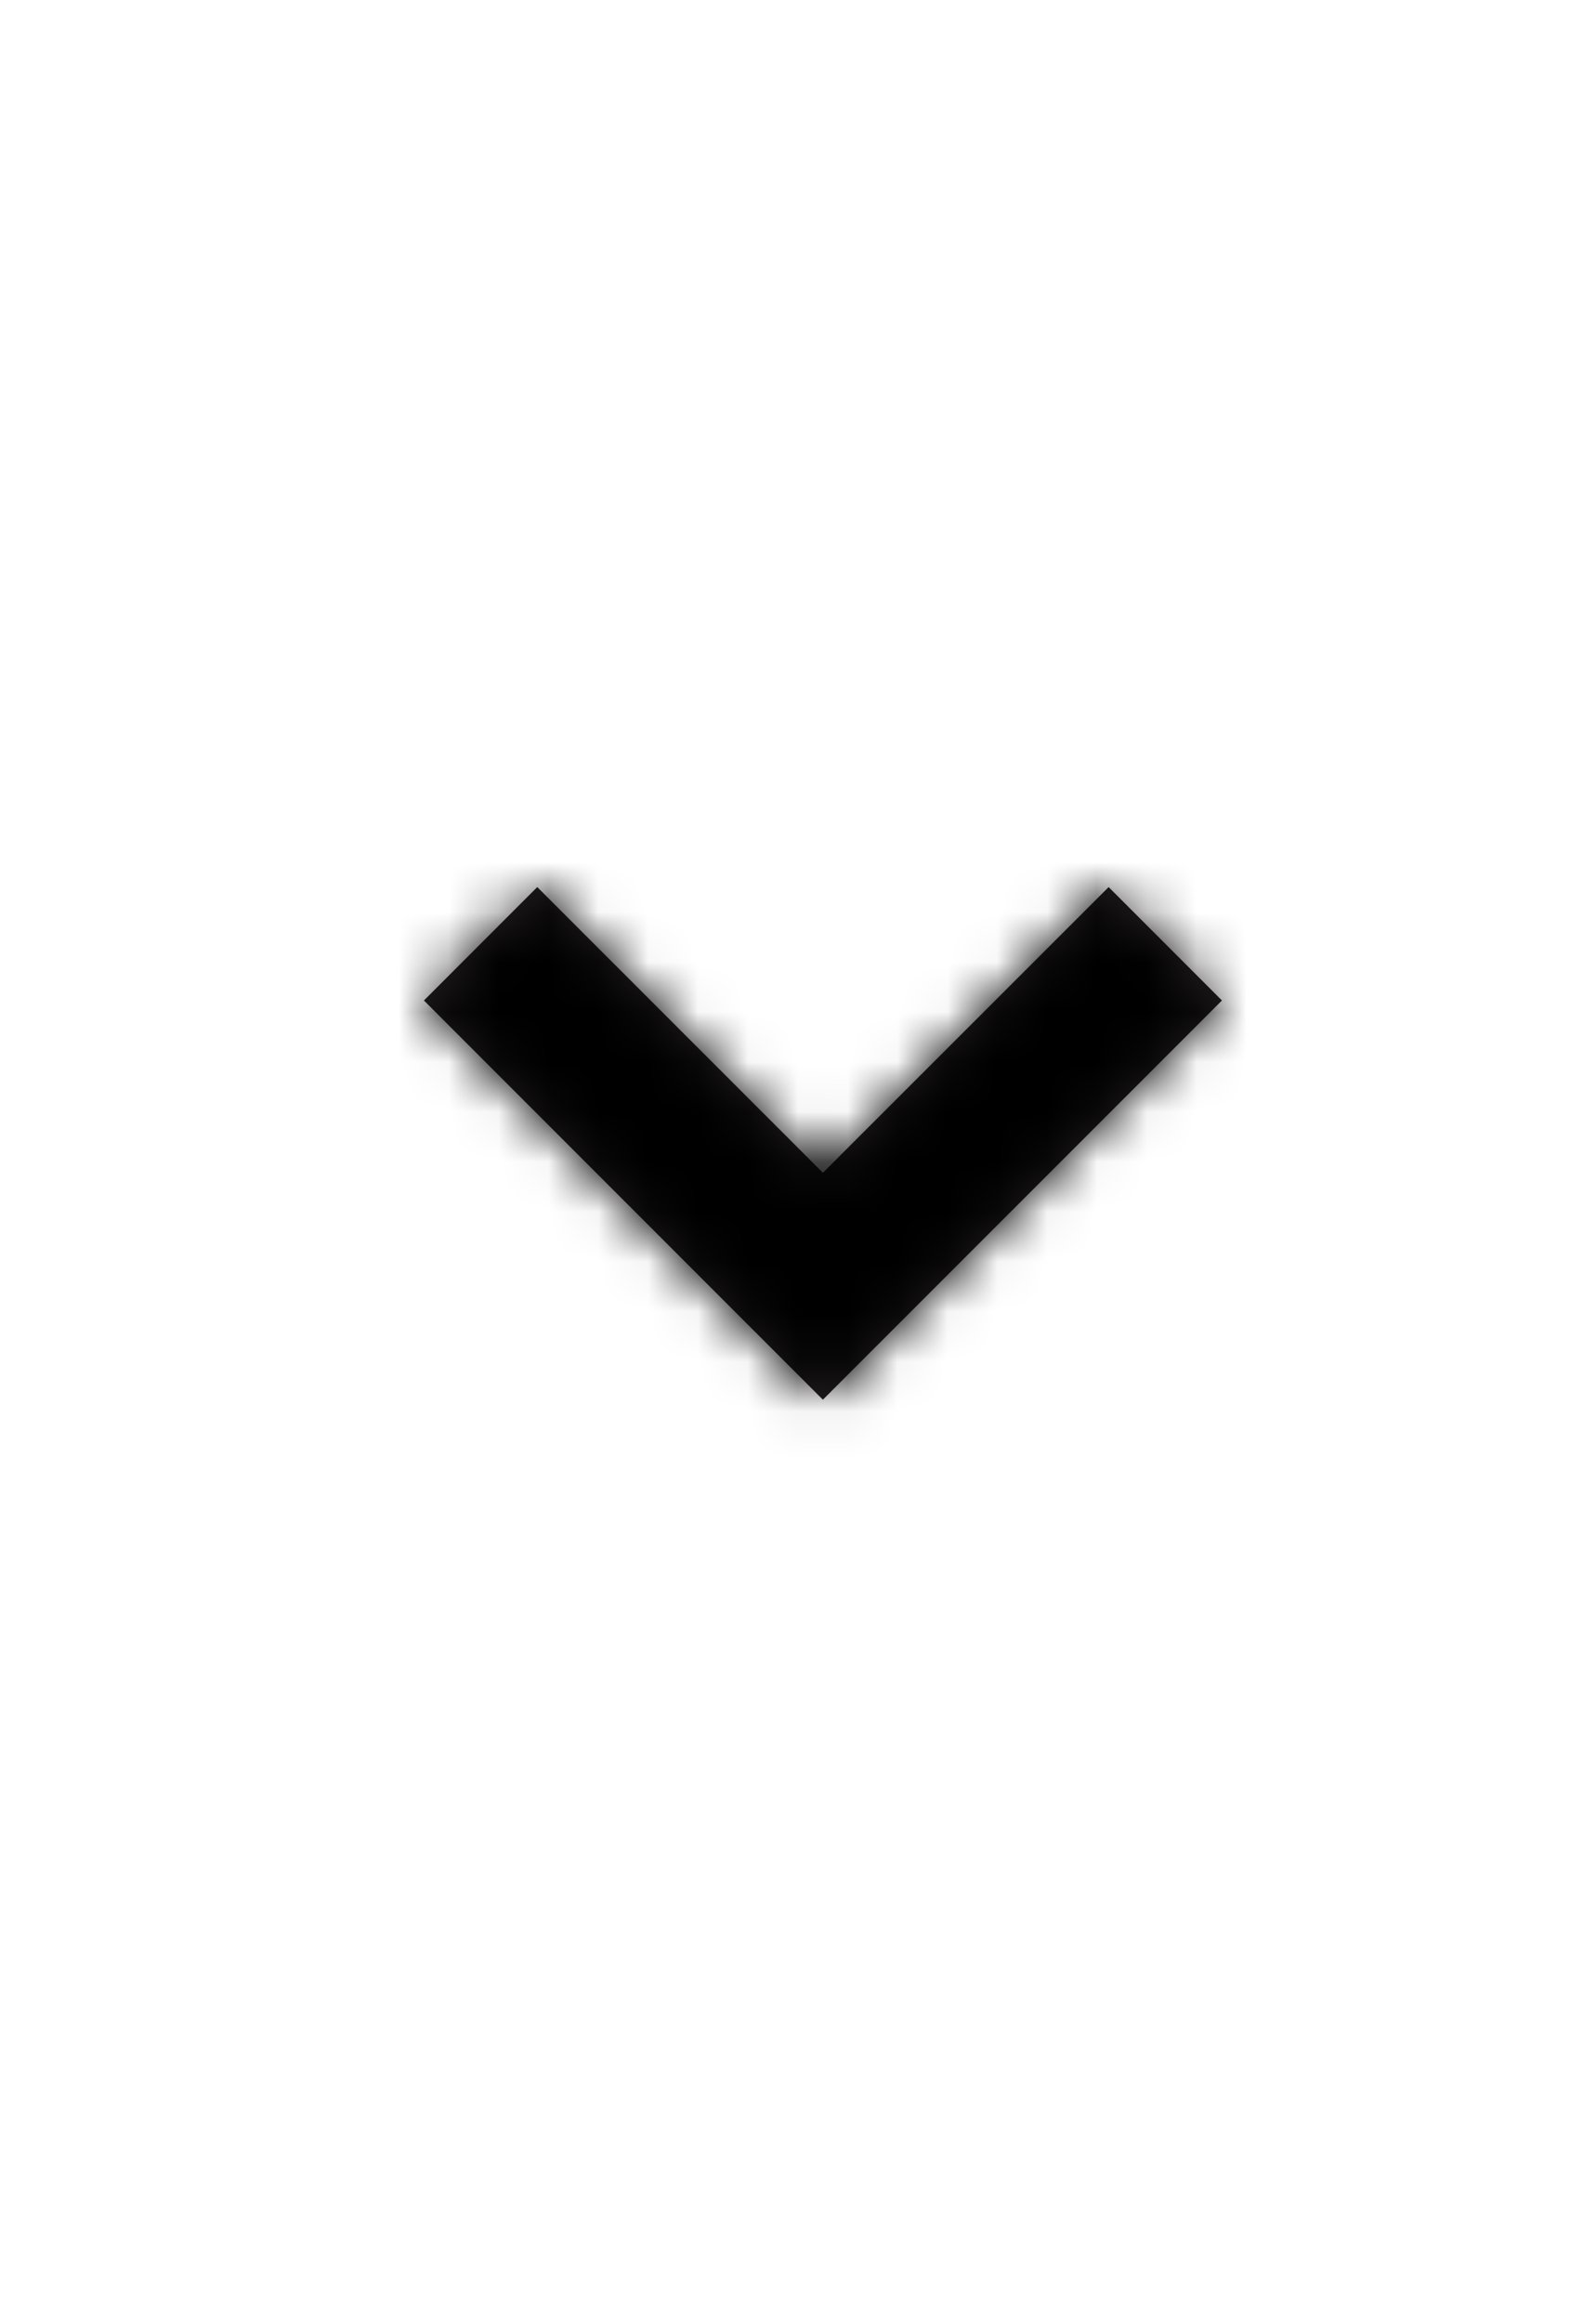 <?xml version="1.0" encoding="UTF-8"?>
<svg width="22px" height="32px" viewBox="0 0 32 32" version="1.1" xmlns="http://www.w3.org/2000/svg" xmlns:xlink="http://www.w3.org/1999/xlink">
    <!-- Generator: Sketch 51.2 (57519) - http://www.bohemiancoding.com/sketch -->
    <title>icons/Carrot</title>
    <desc>Created with Sketch.</desc>
    <defs>
        <polygon id="path-1" points="2.272 0 0 2.272 5.724 8.001 0 13.728 2.272 16 10.27 8.001"></polygon>
    </defs>
    <g id="icons/Carrot" stroke="none" stroke-width="1" fill="none" fill-rule="evenodd">
        <g id="Carrot" transform="translate(16.5, 16) rotate(90) translate(-16.5, -16) translate(11, 8)">
            <mask id="mask-2" fill="white">
                <use xlink:href="#path-1"></use>
            </mask>
            <use id="Mask" fill="#231F20" xlink:href="#path-1"></use>
            <g id="color/dark-grey" mask="url(#mask-2)" fill="#000">
                <g transform="translate(-249.6, -48)" id="85878A">
                    <rect x="0" y="0" width="304" height="304"></rect>
                </g>
            </g>
        </g>
    </g>
</svg>